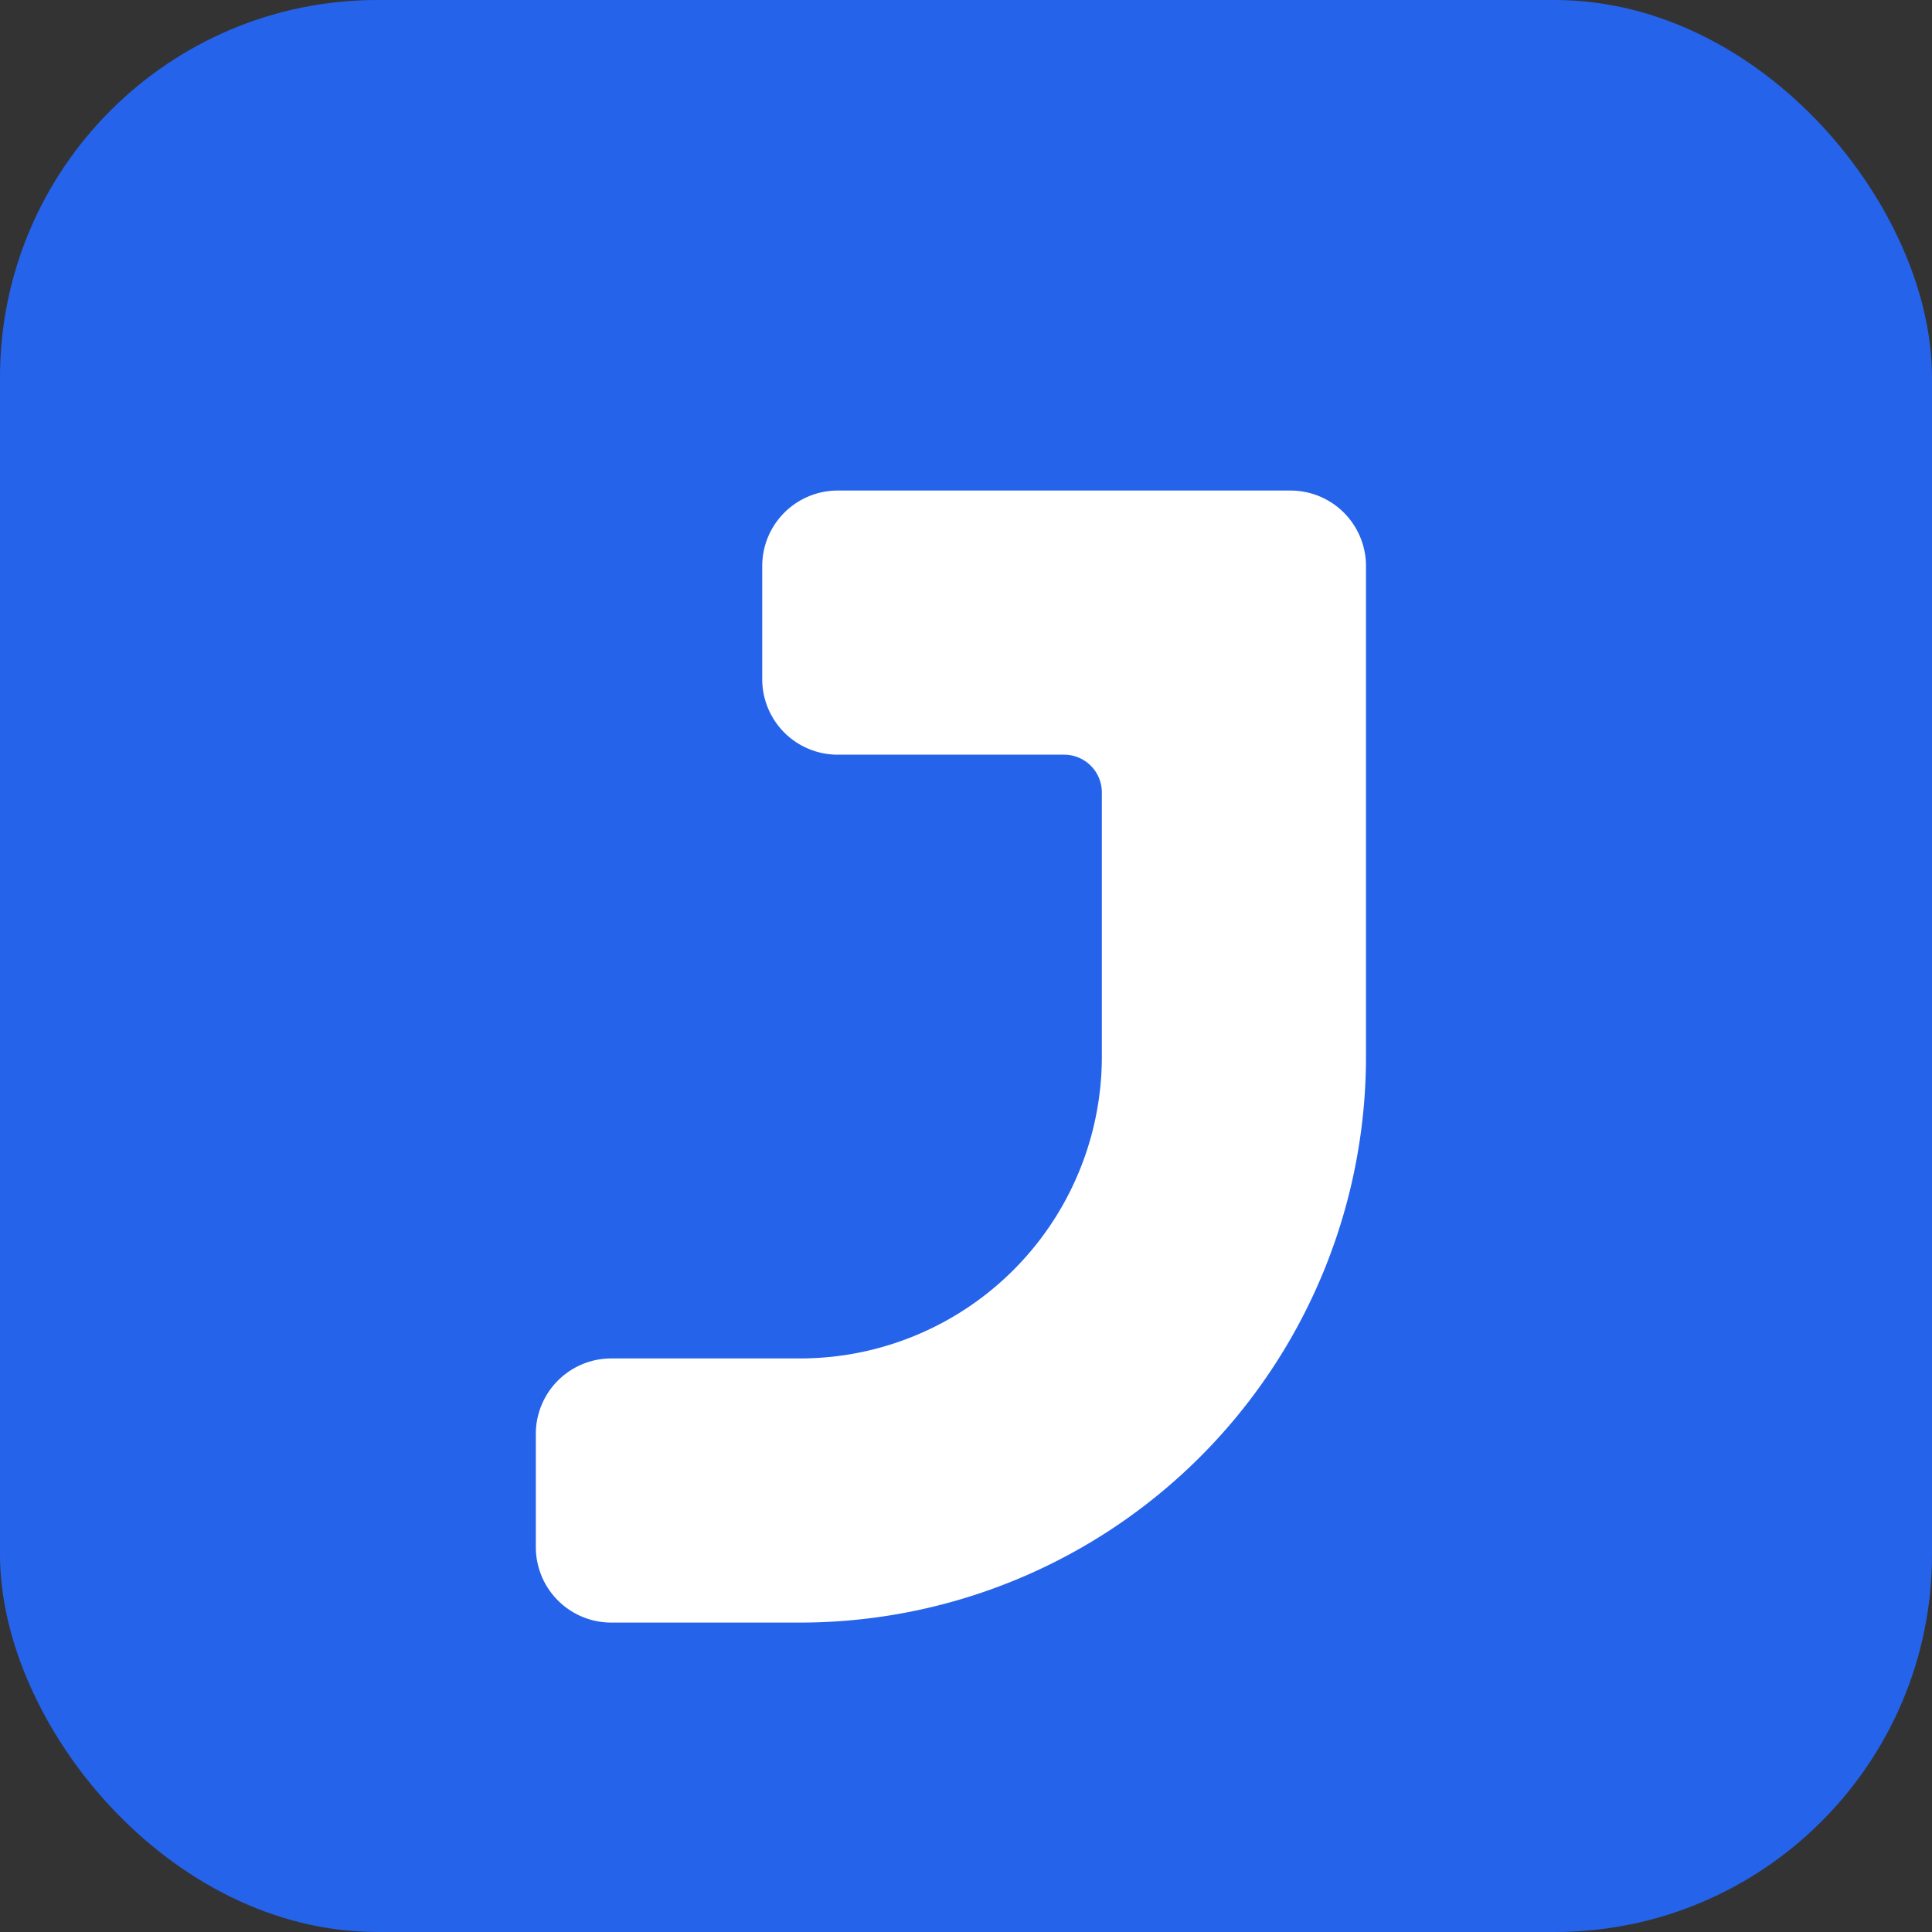 <svg xmlns="http://www.w3.org/2000/svg" viewBox="0 0 512 512">
      <rect x="0" y="0" width="512" height="512" fill="#333333" stroke="none"/>
      <!-- 背景 - 使用藍色主題 -->
      <rect width="512" height="512" rx="100" fill="#2563eb"/>
      
      <!-- J 字母 (水平翻轉) -->
      <path fill="#ffffff" d="M 352 130 L 222 130 A 20 20 0 0 0 202 150 L 202 180 A 20 20 0 0 0 222 200 L 282 200 A 10 10 0 0 1 292 210 L 292 280 A 80 80 0 0 1 212 360 L 162 360 A 20 20 0 0 0 142 380 L 142 410 A 20 20 0 0 0 162 430 L 212 430 A 150 150 0 0 0 362 280 L 362 150 A 20 20 0 0 0 342 130 Z" />
    </svg>
